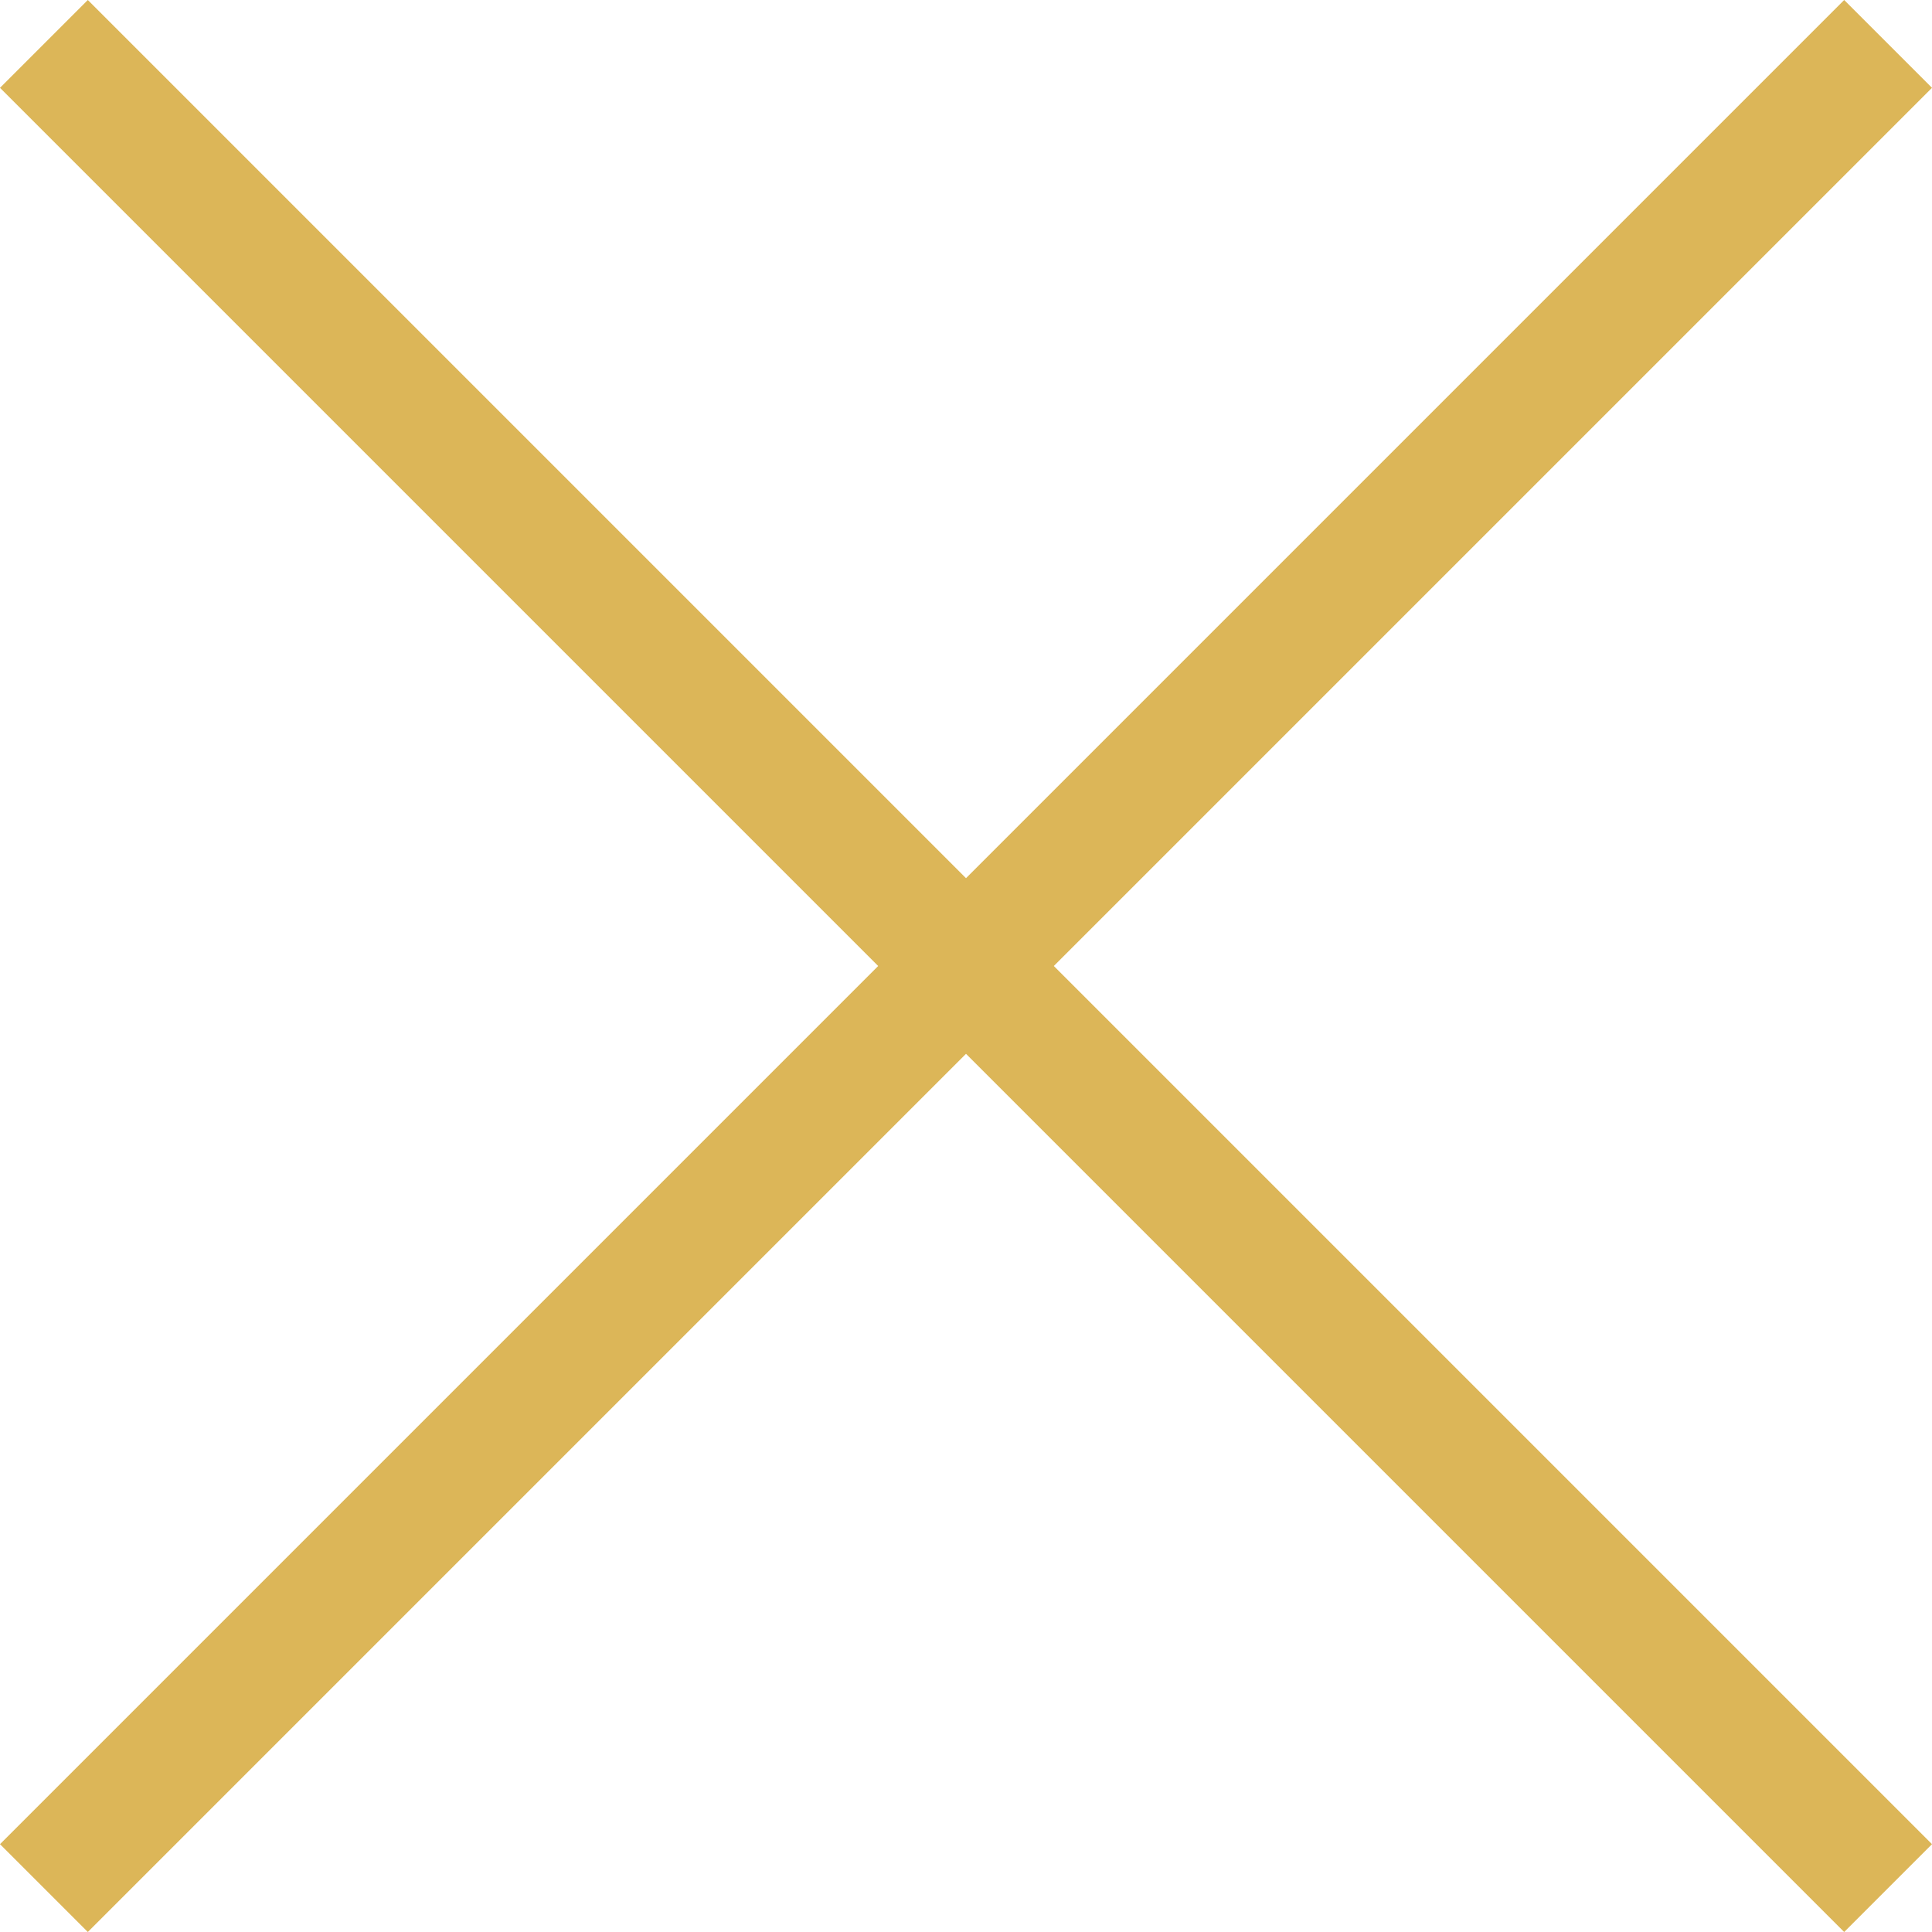 <svg width="24" height="24" viewBox="0 0 24 24" fill="none" xmlns="http://www.w3.org/2000/svg">
<path d="M22.909 0L12 10.909L1.091 0L0 1.091L10.909 12L0 22.909L1.091 24L12 13.091L22.909 24L24 22.909L13.091 12L24 1.091L22.909 0Z" fill="#DCB658"/>
</svg>
